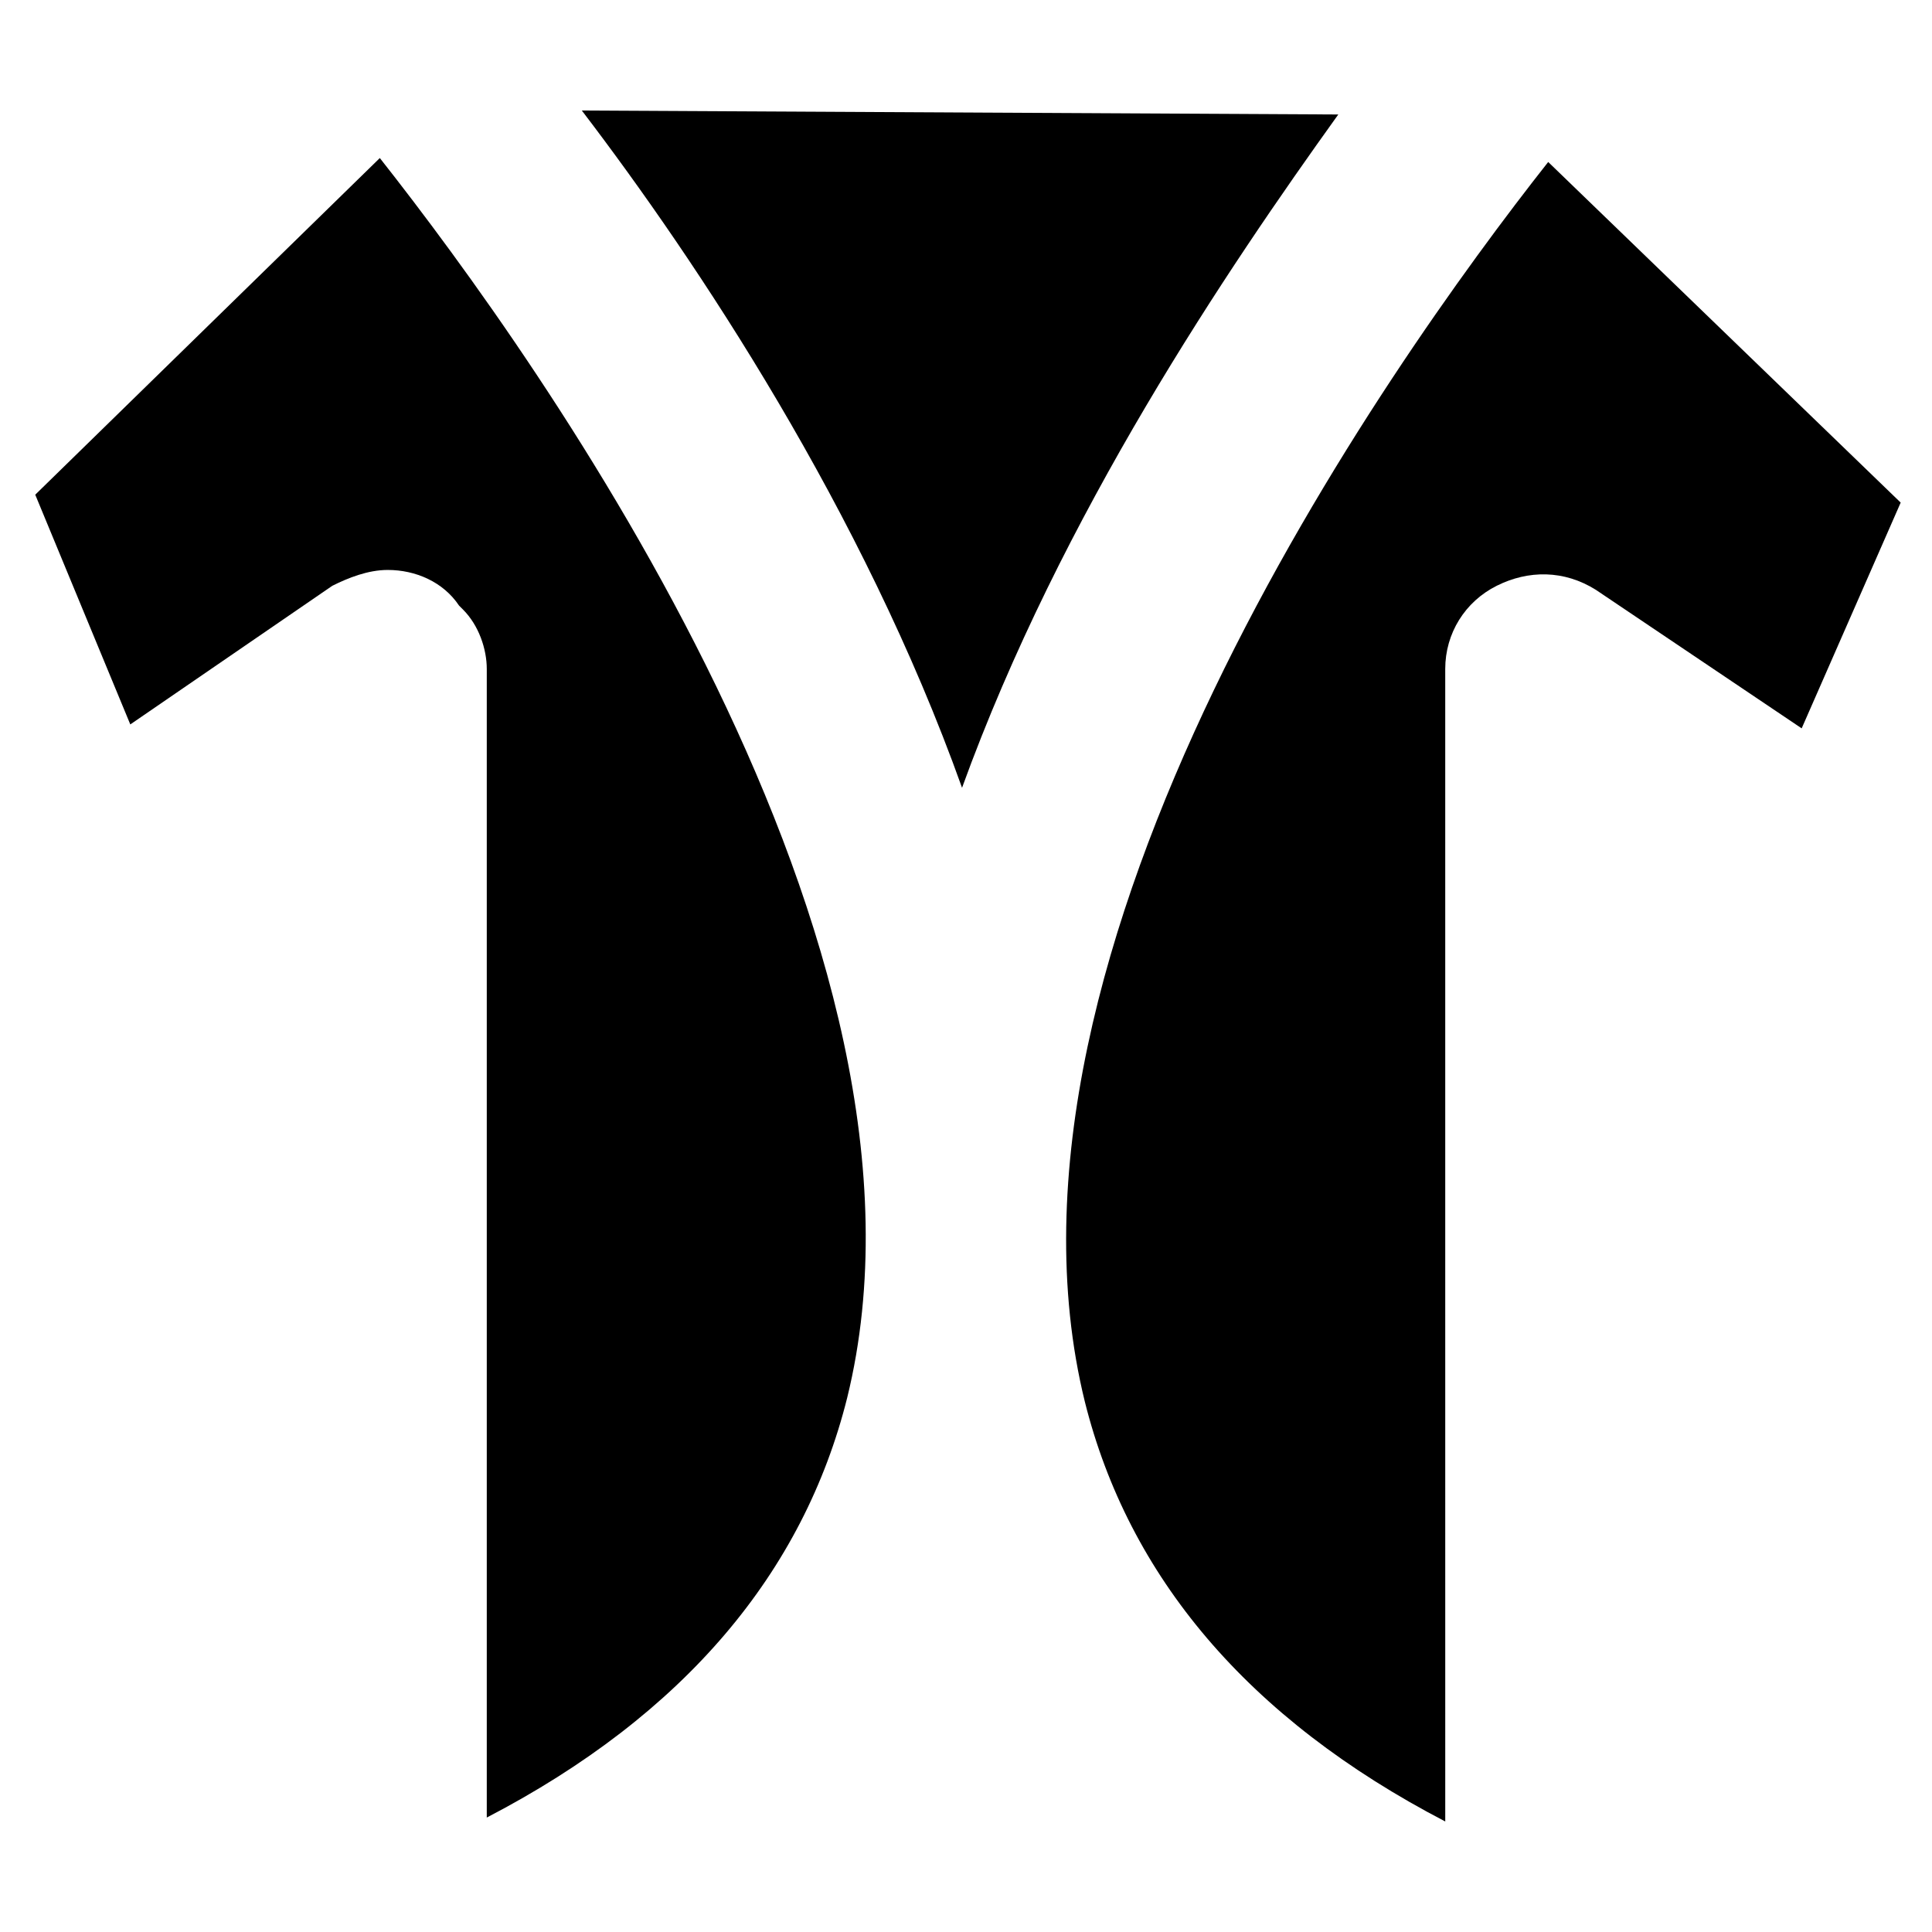 <?xml version="1.0" encoding="UTF-8"?>
<!-- Uploaded to: SVG Repo, www.svgrepo.com, Generator: SVG Repo Mixer Tools -->
<svg fill="#000000" width="800px" height="800px" version="1.1" viewBox="144 144 512 512" xmlns="http://www.w3.org/2000/svg">
 <g>
  <path d="m153.34 275.1 25.191 60.879 53.531-36.738c4.199-2.102 9.445-4.199 14.695-4.199 7.348 0 14.695 3.148 18.895 9.445l1.051 1.051c4.199 4.199 6.297 10.496 6.297 15.742v304.39c52.48-27.289 83.969-65.074 95.516-111.26 29.383-119.66-80.824-273.95-123.86-328.53z"/>
  <path d="m554.29 186.93c-43.031 54.578-152.19 208.87-122.8 328.52 11.547 46.184 43.035 83.969 95.516 111.26l-0.004-305.43c0-9.445 5.246-17.844 13.645-22.043 8.398-4.199 17.844-4.199 26.238 1.051l54.578 36.734 26.238-59.828z"/>
  <path d="m298.19 173.29c30.438 39.887 74.523 106.01 100.76 179.48 26.238-72.422 70.324-137.5 99.711-178.43z"/>
 </g>
</svg>